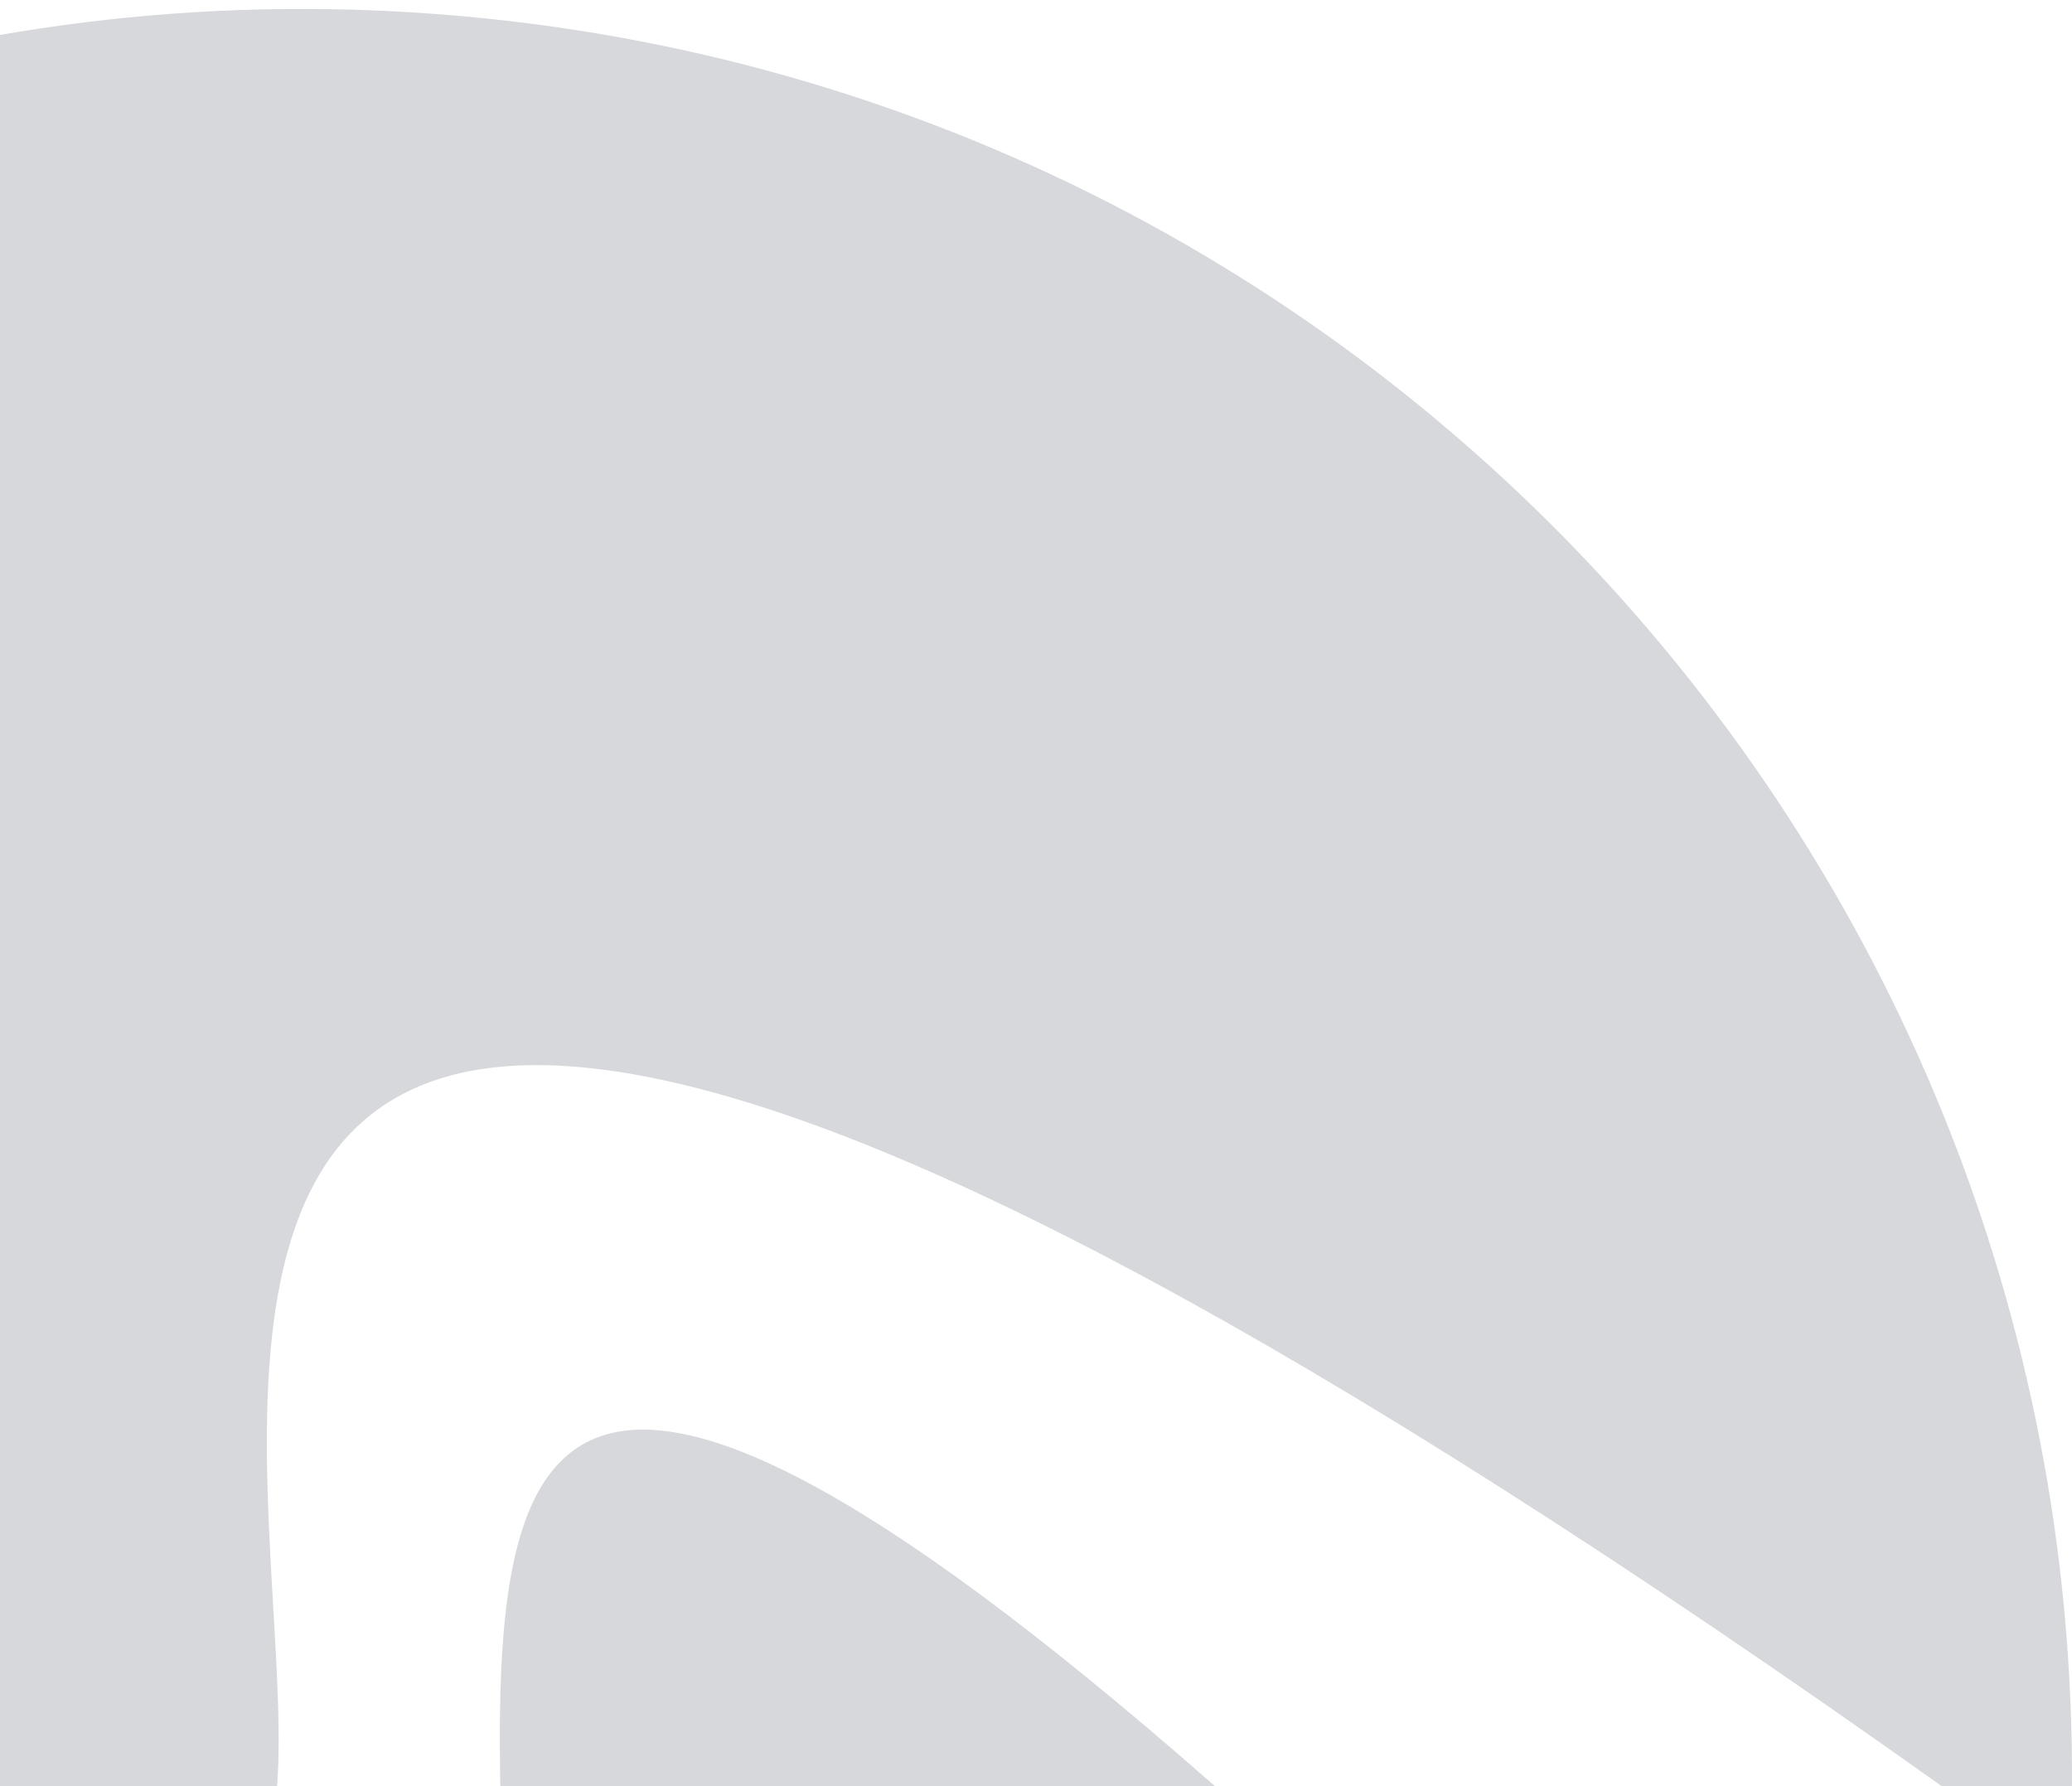 <svg width="116" height="100" viewBox="0 0 116 100" fill="none" xmlns="http://www.w3.org/2000/svg">
<path fill-rule="evenodd" clip-rule="evenodd" d="M6.235 104.149C-18.209 90.963 -47.567 57.86 -51.114 171.33C-72.023 151.468 -84.132 122.682 -81.689 91.721C-77.39 37.24 -29.69 -3.484 24.784 0.813C78.54 5.055 118.905 51.557 115.836 105.127C-36.406 -5.551 38.576 122.931 6.235 104.149ZM9.212 198.191C-2.747 197.248 -14.046 194.218 -24.353 189.469C-34.778 97.773 -24.57 96.804 -11.505 109.029C-0.328 119.019 11.677 130.032 17.227 130.817C50.966 135.217 -16.151 8.98 107.802 138.994C91.41 176.659 52.446 201.602 9.212 198.191Z" fill="#343D4C" fill-opacity="0.2"/>
</svg>
